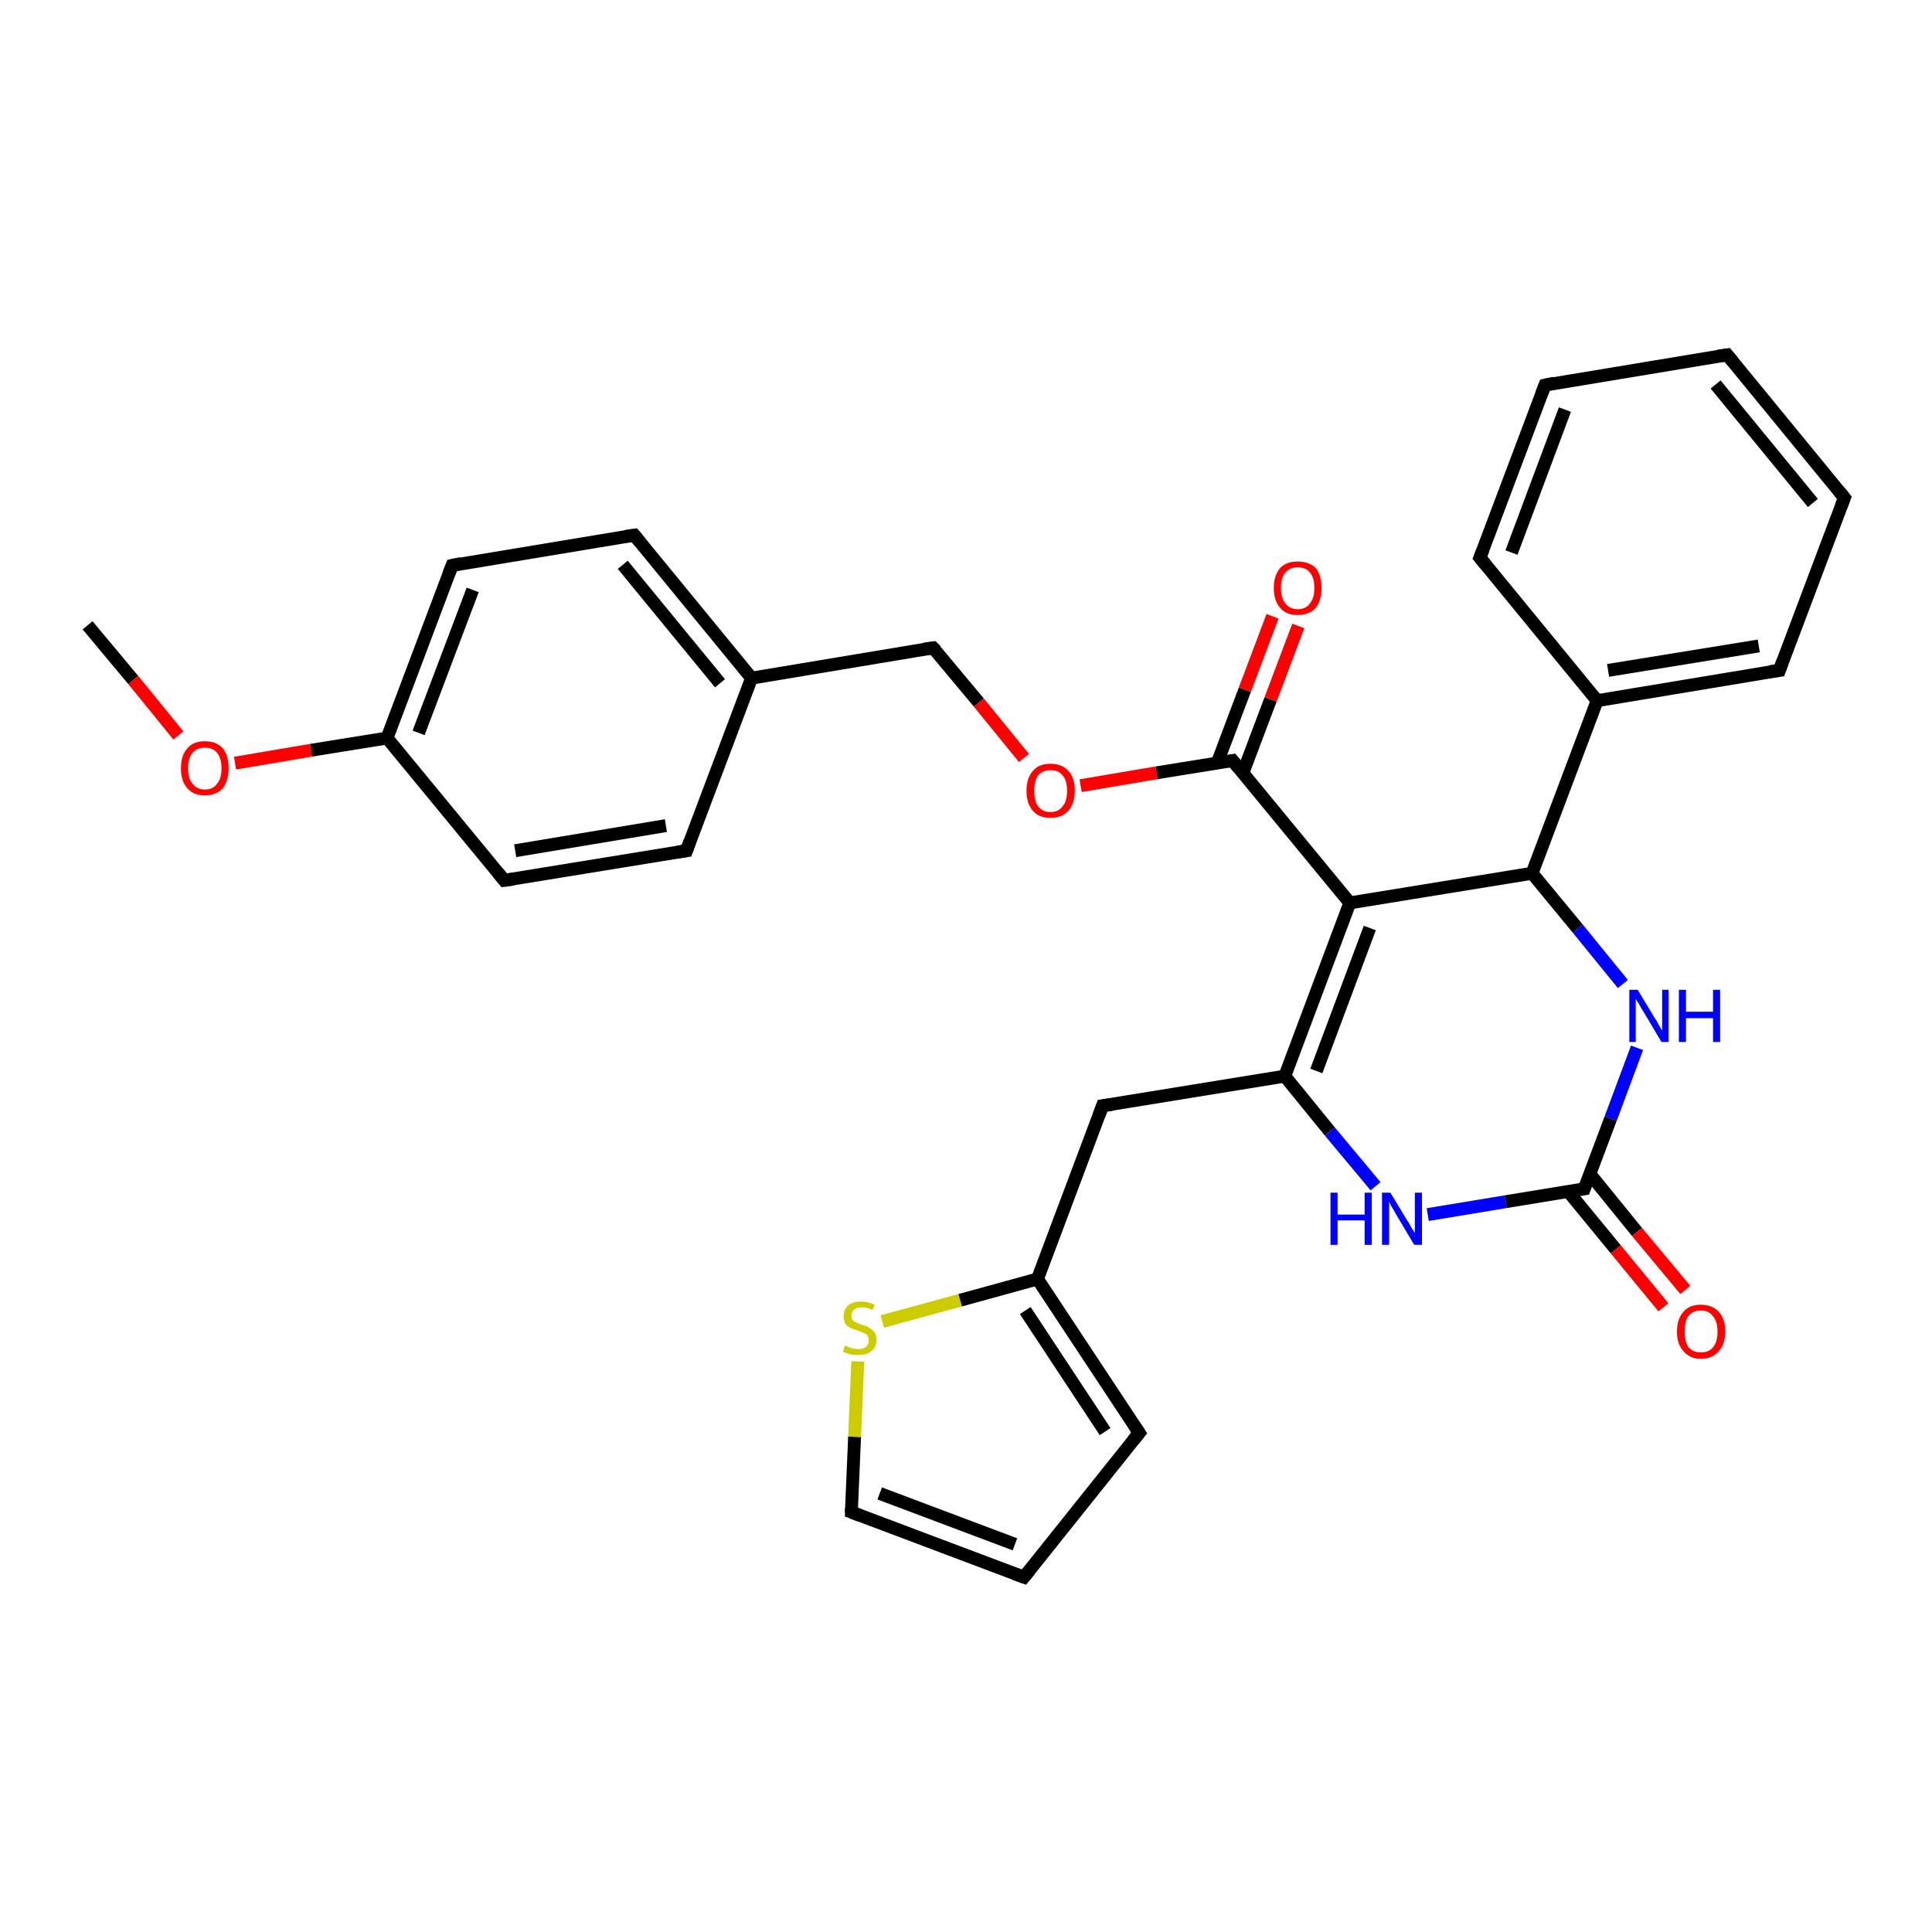 <?xml version='1.0' encoding='iso-8859-1'?>
<svg version='1.1' baseProfile='full'
              xmlns='http://www.w3.org/2000/svg'
                      xmlns:rdkit='http://www.rdkit.org/xml'
                      xmlns:xlink='http://www.w3.org/1999/xlink'
                  xml:space='preserve'
width='300px' height='300px' viewBox='0 0 300 300'>
<!-- END OF HEADER -->
<rect style='opacity:1.0;fill:#FFFFFF;stroke:none' width='300.0' height='300.0' x='0.0' y='0.0'> </rect>
<path class='bond-0 atom-0 atom-1' d='M 13.6,97.1 L 20.7,105.6' style='fill:none;fill-rule:evenodd;stroke:#000000;stroke-width:2.0px;stroke-linecap:butt;stroke-linejoin:miter;stroke-opacity:1' />
<path class='bond-0 atom-0 atom-1' d='M 20.7,105.6 L 27.7,114.2' style='fill:none;fill-rule:evenodd;stroke:#FF0000;stroke-width:2.0px;stroke-linecap:butt;stroke-linejoin:miter;stroke-opacity:1' />
<path class='bond-1 atom-1 atom-2' d='M 36.5,118.5 L 48.3,116.5' style='fill:none;fill-rule:evenodd;stroke:#FF0000;stroke-width:2.0px;stroke-linecap:butt;stroke-linejoin:miter;stroke-opacity:1' />
<path class='bond-1 atom-1 atom-2' d='M 48.3,116.5 L 60.1,114.6' style='fill:none;fill-rule:evenodd;stroke:#000000;stroke-width:2.0px;stroke-linecap:butt;stroke-linejoin:miter;stroke-opacity:1' />
<path class='bond-2 atom-2 atom-3' d='M 60.1,114.6 L 70.2,87.8' style='fill:none;fill-rule:evenodd;stroke:#000000;stroke-width:2.0px;stroke-linecap:butt;stroke-linejoin:miter;stroke-opacity:1' />
<path class='bond-2 atom-2 atom-3' d='M 65.0,113.8 L 73.4,91.6' style='fill:none;fill-rule:evenodd;stroke:#000000;stroke-width:2.0px;stroke-linecap:butt;stroke-linejoin:miter;stroke-opacity:1' />
<path class='bond-3 atom-3 atom-4' d='M 70.2,87.8 L 98.5,83.1' style='fill:none;fill-rule:evenodd;stroke:#000000;stroke-width:2.0px;stroke-linecap:butt;stroke-linejoin:miter;stroke-opacity:1' />
<path class='bond-4 atom-4 atom-5' d='M 98.5,83.1 L 116.7,105.3' style='fill:none;fill-rule:evenodd;stroke:#000000;stroke-width:2.0px;stroke-linecap:butt;stroke-linejoin:miter;stroke-opacity:1' />
<path class='bond-4 atom-4 atom-5' d='M 96.7,87.7 L 111.8,106.1' style='fill:none;fill-rule:evenodd;stroke:#000000;stroke-width:2.0px;stroke-linecap:butt;stroke-linejoin:miter;stroke-opacity:1' />
<path class='bond-5 atom-5 atom-6' d='M 116.7,105.3 L 144.9,100.6' style='fill:none;fill-rule:evenodd;stroke:#000000;stroke-width:2.0px;stroke-linecap:butt;stroke-linejoin:miter;stroke-opacity:1' />
<path class='bond-6 atom-6 atom-7' d='M 144.9,100.6 L 152.0,109.1' style='fill:none;fill-rule:evenodd;stroke:#000000;stroke-width:2.0px;stroke-linecap:butt;stroke-linejoin:miter;stroke-opacity:1' />
<path class='bond-6 atom-6 atom-7' d='M 152.0,109.1 L 159.0,117.7' style='fill:none;fill-rule:evenodd;stroke:#FF0000;stroke-width:2.0px;stroke-linecap:butt;stroke-linejoin:miter;stroke-opacity:1' />
<path class='bond-7 atom-7 atom-8' d='M 167.8,122.0 L 179.6,120.0' style='fill:none;fill-rule:evenodd;stroke:#FF0000;stroke-width:2.0px;stroke-linecap:butt;stroke-linejoin:miter;stroke-opacity:1' />
<path class='bond-7 atom-7 atom-8' d='M 179.6,120.0 L 191.4,118.1' style='fill:none;fill-rule:evenodd;stroke:#000000;stroke-width:2.0px;stroke-linecap:butt;stroke-linejoin:miter;stroke-opacity:1' />
<path class='bond-8 atom-8 atom-9' d='M 193.0,120.0 L 197.3,108.6' style='fill:none;fill-rule:evenodd;stroke:#000000;stroke-width:2.0px;stroke-linecap:butt;stroke-linejoin:miter;stroke-opacity:1' />
<path class='bond-8 atom-8 atom-9' d='M 197.3,108.6 L 201.6,97.2' style='fill:none;fill-rule:evenodd;stroke:#FF0000;stroke-width:2.0px;stroke-linecap:butt;stroke-linejoin:miter;stroke-opacity:1' />
<path class='bond-8 atom-8 atom-9' d='M 189.0,118.5 L 193.3,107.1' style='fill:none;fill-rule:evenodd;stroke:#000000;stroke-width:2.0px;stroke-linecap:butt;stroke-linejoin:miter;stroke-opacity:1' />
<path class='bond-8 atom-8 atom-9' d='M 193.3,107.1 L 197.6,95.7' style='fill:none;fill-rule:evenodd;stroke:#FF0000;stroke-width:2.0px;stroke-linecap:butt;stroke-linejoin:miter;stroke-opacity:1' />
<path class='bond-9 atom-8 atom-10' d='M 191.4,118.1 L 209.6,140.2' style='fill:none;fill-rule:evenodd;stroke:#000000;stroke-width:2.0px;stroke-linecap:butt;stroke-linejoin:miter;stroke-opacity:1' />
<path class='bond-10 atom-10 atom-11' d='M 209.6,140.2 L 199.5,167.1' style='fill:none;fill-rule:evenodd;stroke:#000000;stroke-width:2.0px;stroke-linecap:butt;stroke-linejoin:miter;stroke-opacity:1' />
<path class='bond-10 atom-10 atom-11' d='M 212.7,144.1 L 204.4,166.3' style='fill:none;fill-rule:evenodd;stroke:#000000;stroke-width:2.0px;stroke-linecap:butt;stroke-linejoin:miter;stroke-opacity:1' />
<path class='bond-11 atom-11 atom-12' d='M 199.5,167.1 L 171.2,171.7' style='fill:none;fill-rule:evenodd;stroke:#000000;stroke-width:2.0px;stroke-linecap:butt;stroke-linejoin:miter;stroke-opacity:1' />
<path class='bond-12 atom-12 atom-13' d='M 171.2,171.7 L 161.1,198.6' style='fill:none;fill-rule:evenodd;stroke:#000000;stroke-width:2.0px;stroke-linecap:butt;stroke-linejoin:miter;stroke-opacity:1' />
<path class='bond-13 atom-13 atom-14' d='M 161.1,198.6 L 176.9,222.5' style='fill:none;fill-rule:evenodd;stroke:#000000;stroke-width:2.0px;stroke-linecap:butt;stroke-linejoin:miter;stroke-opacity:1' />
<path class='bond-13 atom-13 atom-14' d='M 159.2,203.5 L 171.6,222.3' style='fill:none;fill-rule:evenodd;stroke:#000000;stroke-width:2.0px;stroke-linecap:butt;stroke-linejoin:miter;stroke-opacity:1' />
<path class='bond-14 atom-14 atom-15' d='M 176.9,222.5 L 159.0,244.9' style='fill:none;fill-rule:evenodd;stroke:#000000;stroke-width:2.0px;stroke-linecap:butt;stroke-linejoin:miter;stroke-opacity:1' />
<path class='bond-15 atom-15 atom-16' d='M 159.0,244.9 L 132.2,234.8' style='fill:none;fill-rule:evenodd;stroke:#000000;stroke-width:2.0px;stroke-linecap:butt;stroke-linejoin:miter;stroke-opacity:1' />
<path class='bond-15 atom-15 atom-16' d='M 157.6,239.8 L 136.6,231.9' style='fill:none;fill-rule:evenodd;stroke:#000000;stroke-width:2.0px;stroke-linecap:butt;stroke-linejoin:miter;stroke-opacity:1' />
<path class='bond-16 atom-16 atom-17' d='M 132.2,234.8 L 132.7,223.1' style='fill:none;fill-rule:evenodd;stroke:#000000;stroke-width:2.0px;stroke-linecap:butt;stroke-linejoin:miter;stroke-opacity:1' />
<path class='bond-16 atom-16 atom-17' d='M 132.7,223.1 L 133.2,211.4' style='fill:none;fill-rule:evenodd;stroke:#CCCC00;stroke-width:2.0px;stroke-linecap:butt;stroke-linejoin:miter;stroke-opacity:1' />
<path class='bond-17 atom-11 atom-18' d='M 199.5,167.1 L 206.5,175.7' style='fill:none;fill-rule:evenodd;stroke:#000000;stroke-width:2.0px;stroke-linecap:butt;stroke-linejoin:miter;stroke-opacity:1' />
<path class='bond-17 atom-11 atom-18' d='M 206.5,175.7 L 213.6,184.2' style='fill:none;fill-rule:evenodd;stroke:#0000FF;stroke-width:2.0px;stroke-linecap:butt;stroke-linejoin:miter;stroke-opacity:1' />
<path class='bond-18 atom-18 atom-19' d='M 221.7,188.6 L 233.8,186.6' style='fill:none;fill-rule:evenodd;stroke:#0000FF;stroke-width:2.0px;stroke-linecap:butt;stroke-linejoin:miter;stroke-opacity:1' />
<path class='bond-18 atom-18 atom-19' d='M 233.8,186.6 L 246.0,184.6' style='fill:none;fill-rule:evenodd;stroke:#000000;stroke-width:2.0px;stroke-linecap:butt;stroke-linejoin:miter;stroke-opacity:1' />
<path class='bond-19 atom-19 atom-20' d='M 243.5,185.0 L 250.9,194.0' style='fill:none;fill-rule:evenodd;stroke:#000000;stroke-width:2.0px;stroke-linecap:butt;stroke-linejoin:miter;stroke-opacity:1' />
<path class='bond-19 atom-19 atom-20' d='M 250.9,194.0 L 258.3,203.0' style='fill:none;fill-rule:evenodd;stroke:#FF0000;stroke-width:2.0px;stroke-linecap:butt;stroke-linejoin:miter;stroke-opacity:1' />
<path class='bond-19 atom-19 atom-20' d='M 246.8,182.2 L 254.2,191.3' style='fill:none;fill-rule:evenodd;stroke:#000000;stroke-width:2.0px;stroke-linecap:butt;stroke-linejoin:miter;stroke-opacity:1' />
<path class='bond-19 atom-19 atom-20' d='M 254.2,191.3 L 261.7,200.3' style='fill:none;fill-rule:evenodd;stroke:#FF0000;stroke-width:2.0px;stroke-linecap:butt;stroke-linejoin:miter;stroke-opacity:1' />
<path class='bond-20 atom-19 atom-21' d='M 246.0,184.6 L 250.1,173.7' style='fill:none;fill-rule:evenodd;stroke:#000000;stroke-width:2.0px;stroke-linecap:butt;stroke-linejoin:miter;stroke-opacity:1' />
<path class='bond-20 atom-19 atom-21' d='M 250.1,173.7 L 254.2,162.7' style='fill:none;fill-rule:evenodd;stroke:#0000FF;stroke-width:2.0px;stroke-linecap:butt;stroke-linejoin:miter;stroke-opacity:1' />
<path class='bond-21 atom-21 atom-22' d='M 252.0,152.8 L 245.0,144.2' style='fill:none;fill-rule:evenodd;stroke:#0000FF;stroke-width:2.0px;stroke-linecap:butt;stroke-linejoin:miter;stroke-opacity:1' />
<path class='bond-21 atom-21 atom-22' d='M 245.0,144.2 L 237.9,135.6' style='fill:none;fill-rule:evenodd;stroke:#000000;stroke-width:2.0px;stroke-linecap:butt;stroke-linejoin:miter;stroke-opacity:1' />
<path class='bond-22 atom-22 atom-23' d='M 237.9,135.6 L 248.0,108.8' style='fill:none;fill-rule:evenodd;stroke:#000000;stroke-width:2.0px;stroke-linecap:butt;stroke-linejoin:miter;stroke-opacity:1' />
<path class='bond-23 atom-23 atom-24' d='M 248.0,108.8 L 276.3,104.1' style='fill:none;fill-rule:evenodd;stroke:#000000;stroke-width:2.0px;stroke-linecap:butt;stroke-linejoin:miter;stroke-opacity:1' />
<path class='bond-23 atom-23 atom-24' d='M 249.7,104.1 L 273.1,100.3' style='fill:none;fill-rule:evenodd;stroke:#000000;stroke-width:2.0px;stroke-linecap:butt;stroke-linejoin:miter;stroke-opacity:1' />
<path class='bond-24 atom-24 atom-25' d='M 276.3,104.1 L 286.4,77.3' style='fill:none;fill-rule:evenodd;stroke:#000000;stroke-width:2.0px;stroke-linecap:butt;stroke-linejoin:miter;stroke-opacity:1' />
<path class='bond-25 atom-25 atom-26' d='M 286.4,77.3 L 268.2,55.1' style='fill:none;fill-rule:evenodd;stroke:#000000;stroke-width:2.0px;stroke-linecap:butt;stroke-linejoin:miter;stroke-opacity:1' />
<path class='bond-25 atom-25 atom-26' d='M 281.5,78.1 L 266.4,59.7' style='fill:none;fill-rule:evenodd;stroke:#000000;stroke-width:2.0px;stroke-linecap:butt;stroke-linejoin:miter;stroke-opacity:1' />
<path class='bond-26 atom-26 atom-27' d='M 268.2,55.1 L 239.9,59.8' style='fill:none;fill-rule:evenodd;stroke:#000000;stroke-width:2.0px;stroke-linecap:butt;stroke-linejoin:miter;stroke-opacity:1' />
<path class='bond-27 atom-27 atom-28' d='M 239.9,59.8 L 229.8,86.6' style='fill:none;fill-rule:evenodd;stroke:#000000;stroke-width:2.0px;stroke-linecap:butt;stroke-linejoin:miter;stroke-opacity:1' />
<path class='bond-27 atom-27 atom-28' d='M 243.0,63.6 L 234.7,85.8' style='fill:none;fill-rule:evenodd;stroke:#000000;stroke-width:2.0px;stroke-linecap:butt;stroke-linejoin:miter;stroke-opacity:1' />
<path class='bond-28 atom-5 atom-29' d='M 116.7,105.3 L 106.6,132.1' style='fill:none;fill-rule:evenodd;stroke:#000000;stroke-width:2.0px;stroke-linecap:butt;stroke-linejoin:miter;stroke-opacity:1' />
<path class='bond-29 atom-29 atom-30' d='M 106.6,132.1 L 78.3,136.7' style='fill:none;fill-rule:evenodd;stroke:#000000;stroke-width:2.0px;stroke-linecap:butt;stroke-linejoin:miter;stroke-opacity:1' />
<path class='bond-29 atom-29 atom-30' d='M 103.4,128.2 L 80.0,132.1' style='fill:none;fill-rule:evenodd;stroke:#000000;stroke-width:2.0px;stroke-linecap:butt;stroke-linejoin:miter;stroke-opacity:1' />
<path class='bond-30 atom-30 atom-2' d='M 78.3,136.7 L 60.1,114.6' style='fill:none;fill-rule:evenodd;stroke:#000000;stroke-width:2.0px;stroke-linecap:butt;stroke-linejoin:miter;stroke-opacity:1' />
<path class='bond-31 atom-22 atom-10' d='M 237.9,135.6 L 209.6,140.2' style='fill:none;fill-rule:evenodd;stroke:#000000;stroke-width:2.0px;stroke-linecap:butt;stroke-linejoin:miter;stroke-opacity:1' />
<path class='bond-32 atom-28 atom-23' d='M 229.8,86.6 L 248.0,108.8' style='fill:none;fill-rule:evenodd;stroke:#000000;stroke-width:2.0px;stroke-linecap:butt;stroke-linejoin:miter;stroke-opacity:1' />
<path class='bond-33 atom-17 atom-13' d='M 137.0,205.2 L 149.1,201.9' style='fill:none;fill-rule:evenodd;stroke:#CCCC00;stroke-width:2.0px;stroke-linecap:butt;stroke-linejoin:miter;stroke-opacity:1' />
<path class='bond-33 atom-17 atom-13' d='M 149.1,201.9 L 161.1,198.6' style='fill:none;fill-rule:evenodd;stroke:#000000;stroke-width:2.0px;stroke-linecap:butt;stroke-linejoin:miter;stroke-opacity:1' />
<path d='M 69.7,89.1 L 70.2,87.8 L 71.6,87.5' style='fill:none;stroke:#000000;stroke-width:2.0px;stroke-linecap:butt;stroke-linejoin:miter;stroke-opacity:1;' />
<path d='M 97.1,83.3 L 98.5,83.1 L 99.4,84.2' style='fill:none;stroke:#000000;stroke-width:2.0px;stroke-linecap:butt;stroke-linejoin:miter;stroke-opacity:1;' />
<path d='M 143.5,100.8 L 144.9,100.6 L 145.3,101.0' style='fill:none;stroke:#000000;stroke-width:2.0px;stroke-linecap:butt;stroke-linejoin:miter;stroke-opacity:1;' />
<path d='M 190.8,118.2 L 191.4,118.1 L 192.3,119.2' style='fill:none;stroke:#000000;stroke-width:2.0px;stroke-linecap:butt;stroke-linejoin:miter;stroke-opacity:1;' />
<path d='M 172.6,171.5 L 171.2,171.7 L 170.7,173.1' style='fill:none;stroke:#000000;stroke-width:2.0px;stroke-linecap:butt;stroke-linejoin:miter;stroke-opacity:1;' />
<path d='M 176.1,221.3 L 176.9,222.5 L 176.0,223.6' style='fill:none;stroke:#000000;stroke-width:2.0px;stroke-linecap:butt;stroke-linejoin:miter;stroke-opacity:1;' />
<path d='M 159.9,243.8 L 159.0,244.9 L 157.6,244.4' style='fill:none;stroke:#000000;stroke-width:2.0px;stroke-linecap:butt;stroke-linejoin:miter;stroke-opacity:1;' />
<path d='M 133.5,235.3 L 132.2,234.8 L 132.2,234.2' style='fill:none;stroke:#000000;stroke-width:2.0px;stroke-linecap:butt;stroke-linejoin:miter;stroke-opacity:1;' />
<path d='M 245.4,184.7 L 246.0,184.6 L 246.2,184.0' style='fill:none;stroke:#000000;stroke-width:2.0px;stroke-linecap:butt;stroke-linejoin:miter;stroke-opacity:1;' />
<path d='M 274.8,104.3 L 276.3,104.1 L 276.8,102.7' style='fill:none;stroke:#000000;stroke-width:2.0px;stroke-linecap:butt;stroke-linejoin:miter;stroke-opacity:1;' />
<path d='M 285.9,78.6 L 286.4,77.3 L 285.5,76.2' style='fill:none;stroke:#000000;stroke-width:2.0px;stroke-linecap:butt;stroke-linejoin:miter;stroke-opacity:1;' />
<path d='M 269.1,56.2 L 268.2,55.1 L 266.8,55.3' style='fill:none;stroke:#000000;stroke-width:2.0px;stroke-linecap:butt;stroke-linejoin:miter;stroke-opacity:1;' />
<path d='M 241.3,59.5 L 239.9,59.8 L 239.4,61.1' style='fill:none;stroke:#000000;stroke-width:2.0px;stroke-linecap:butt;stroke-linejoin:miter;stroke-opacity:1;' />
<path d='M 230.3,85.3 L 229.8,86.6 L 230.7,87.7' style='fill:none;stroke:#000000;stroke-width:2.0px;stroke-linecap:butt;stroke-linejoin:miter;stroke-opacity:1;' />
<path d='M 107.1,130.7 L 106.6,132.1 L 105.2,132.3' style='fill:none;stroke:#000000;stroke-width:2.0px;stroke-linecap:butt;stroke-linejoin:miter;stroke-opacity:1;' />
<path d='M 79.7,136.5 L 78.3,136.7 L 77.4,135.6' style='fill:none;stroke:#000000;stroke-width:2.0px;stroke-linecap:butt;stroke-linejoin:miter;stroke-opacity:1;' />
<path class='atom-1' d='M 28.1 119.3
Q 28.1 117.3, 29.1 116.2
Q 30.0 115.1, 31.8 115.1
Q 33.6 115.1, 34.6 116.2
Q 35.5 117.3, 35.5 119.3
Q 35.5 121.2, 34.6 122.4
Q 33.6 123.5, 31.8 123.5
Q 30.0 123.5, 29.1 122.4
Q 28.1 121.3, 28.1 119.3
M 31.8 122.6
Q 33.1 122.6, 33.7 121.7
Q 34.4 120.9, 34.4 119.3
Q 34.4 117.7, 33.7 116.9
Q 33.1 116.1, 31.8 116.1
Q 30.6 116.1, 29.9 116.9
Q 29.2 117.7, 29.2 119.3
Q 29.2 120.9, 29.9 121.7
Q 30.6 122.6, 31.8 122.6
' fill='#FF0000'/>
<path class='atom-7' d='M 159.4 122.8
Q 159.4 120.8, 160.4 119.7
Q 161.3 118.6, 163.1 118.6
Q 164.9 118.6, 165.9 119.7
Q 166.9 120.8, 166.9 122.8
Q 166.9 124.7, 165.9 125.9
Q 164.9 127.0, 163.1 127.0
Q 161.3 127.0, 160.4 125.9
Q 159.4 124.8, 159.4 122.8
M 163.1 126.1
Q 164.4 126.1, 165.0 125.2
Q 165.7 124.4, 165.7 122.8
Q 165.7 121.2, 165.0 120.4
Q 164.4 119.6, 163.1 119.6
Q 161.9 119.6, 161.2 120.4
Q 160.6 121.2, 160.6 122.8
Q 160.6 124.4, 161.2 125.2
Q 161.9 126.1, 163.1 126.1
' fill='#FF0000'/>
<path class='atom-9' d='M 197.8 91.3
Q 197.8 89.3, 198.8 88.2
Q 199.7 87.2, 201.5 87.2
Q 203.3 87.2, 204.3 88.2
Q 205.2 89.3, 205.2 91.3
Q 205.2 93.3, 204.3 94.4
Q 203.3 95.5, 201.5 95.5
Q 199.7 95.5, 198.8 94.4
Q 197.8 93.3, 197.8 91.3
M 201.5 94.6
Q 202.8 94.6, 203.4 93.7
Q 204.1 92.9, 204.1 91.3
Q 204.1 89.7, 203.4 88.9
Q 202.8 88.1, 201.5 88.1
Q 200.3 88.1, 199.6 88.9
Q 198.9 89.7, 198.9 91.3
Q 198.9 92.9, 199.6 93.7
Q 200.3 94.6, 201.5 94.6
' fill='#FF0000'/>
<path class='atom-17' d='M 131.2 208.9
Q 131.3 209.0, 131.6 209.1
Q 132.0 209.3, 132.4 209.4
Q 132.9 209.5, 133.3 209.5
Q 134.0 209.5, 134.5 209.1
Q 134.9 208.8, 134.9 208.1
Q 134.9 207.7, 134.7 207.4
Q 134.5 207.1, 134.1 207.0
Q 133.8 206.8, 133.2 206.6
Q 132.5 206.4, 132.1 206.2
Q 131.6 206.0, 131.3 205.6
Q 131.0 205.1, 131.0 204.4
Q 131.0 203.4, 131.7 202.7
Q 132.4 202.1, 133.8 202.1
Q 134.7 202.1, 135.8 202.6
L 135.5 203.4
Q 134.6 203.0, 133.8 203.0
Q 133.0 203.0, 132.6 203.4
Q 132.2 203.7, 132.2 204.3
Q 132.2 204.7, 132.4 205.0
Q 132.6 205.2, 133.0 205.4
Q 133.3 205.5, 133.8 205.7
Q 134.6 205.9, 135.0 206.2
Q 135.4 206.4, 135.8 206.9
Q 136.1 207.3, 136.1 208.1
Q 136.1 209.2, 135.3 209.8
Q 134.6 210.4, 133.3 210.4
Q 132.6 210.4, 132.0 210.3
Q 131.5 210.1, 130.9 209.9
L 131.2 208.9
' fill='#CCCC00'/>
<path class='atom-18' d='M 206.6 185.2
L 207.7 185.2
L 207.7 188.6
L 211.9 188.6
L 211.9 185.2
L 213.0 185.2
L 213.0 193.3
L 211.9 193.3
L 211.9 189.5
L 207.7 189.5
L 207.7 193.3
L 206.6 193.3
L 206.6 185.2
' fill='#0000FF'/>
<path class='atom-18' d='M 215.9 185.2
L 218.5 189.5
Q 218.8 189.9, 219.2 190.7
Q 219.7 191.4, 219.7 191.5
L 219.7 185.2
L 220.8 185.2
L 220.8 193.3
L 219.6 193.3
L 216.8 188.6
Q 216.5 188.0, 216.1 187.4
Q 215.8 186.8, 215.7 186.6
L 215.7 193.3
L 214.6 193.3
L 214.6 185.2
L 215.9 185.2
' fill='#0000FF'/>
<path class='atom-20' d='M 260.4 206.8
Q 260.4 204.8, 261.4 203.7
Q 262.3 202.6, 264.1 202.6
Q 265.9 202.6, 266.9 203.7
Q 267.9 204.8, 267.9 206.8
Q 267.9 208.7, 266.9 209.8
Q 265.9 211.0, 264.1 211.0
Q 262.4 211.0, 261.4 209.8
Q 260.4 208.7, 260.4 206.8
M 264.1 210.0
Q 265.4 210.0, 266.0 209.2
Q 266.7 208.4, 266.7 206.8
Q 266.7 205.2, 266.0 204.4
Q 265.4 203.5, 264.1 203.5
Q 262.9 203.5, 262.2 204.3
Q 261.6 205.1, 261.6 206.8
Q 261.6 208.4, 262.2 209.2
Q 262.9 210.0, 264.1 210.0
' fill='#FF0000'/>
<path class='atom-21' d='M 254.3 153.7
L 256.9 158.0
Q 257.2 158.4, 257.6 159.2
Q 258.0 159.9, 258.1 160.0
L 258.1 153.7
L 259.1 153.7
L 259.1 161.8
L 258.0 161.8
L 255.2 157.1
Q 254.8 156.5, 254.5 155.9
Q 254.1 155.3, 254.0 155.1
L 254.0 161.8
L 253.0 161.8
L 253.0 153.7
L 254.3 153.7
' fill='#0000FF'/>
<path class='atom-21' d='M 260.7 153.7
L 261.8 153.7
L 261.8 157.1
L 266.0 157.1
L 266.0 153.7
L 267.1 153.7
L 267.1 161.8
L 266.0 161.8
L 266.0 158.1
L 261.8 158.1
L 261.8 161.8
L 260.7 161.8
L 260.7 153.7
' fill='#0000FF'/>
</svg>
